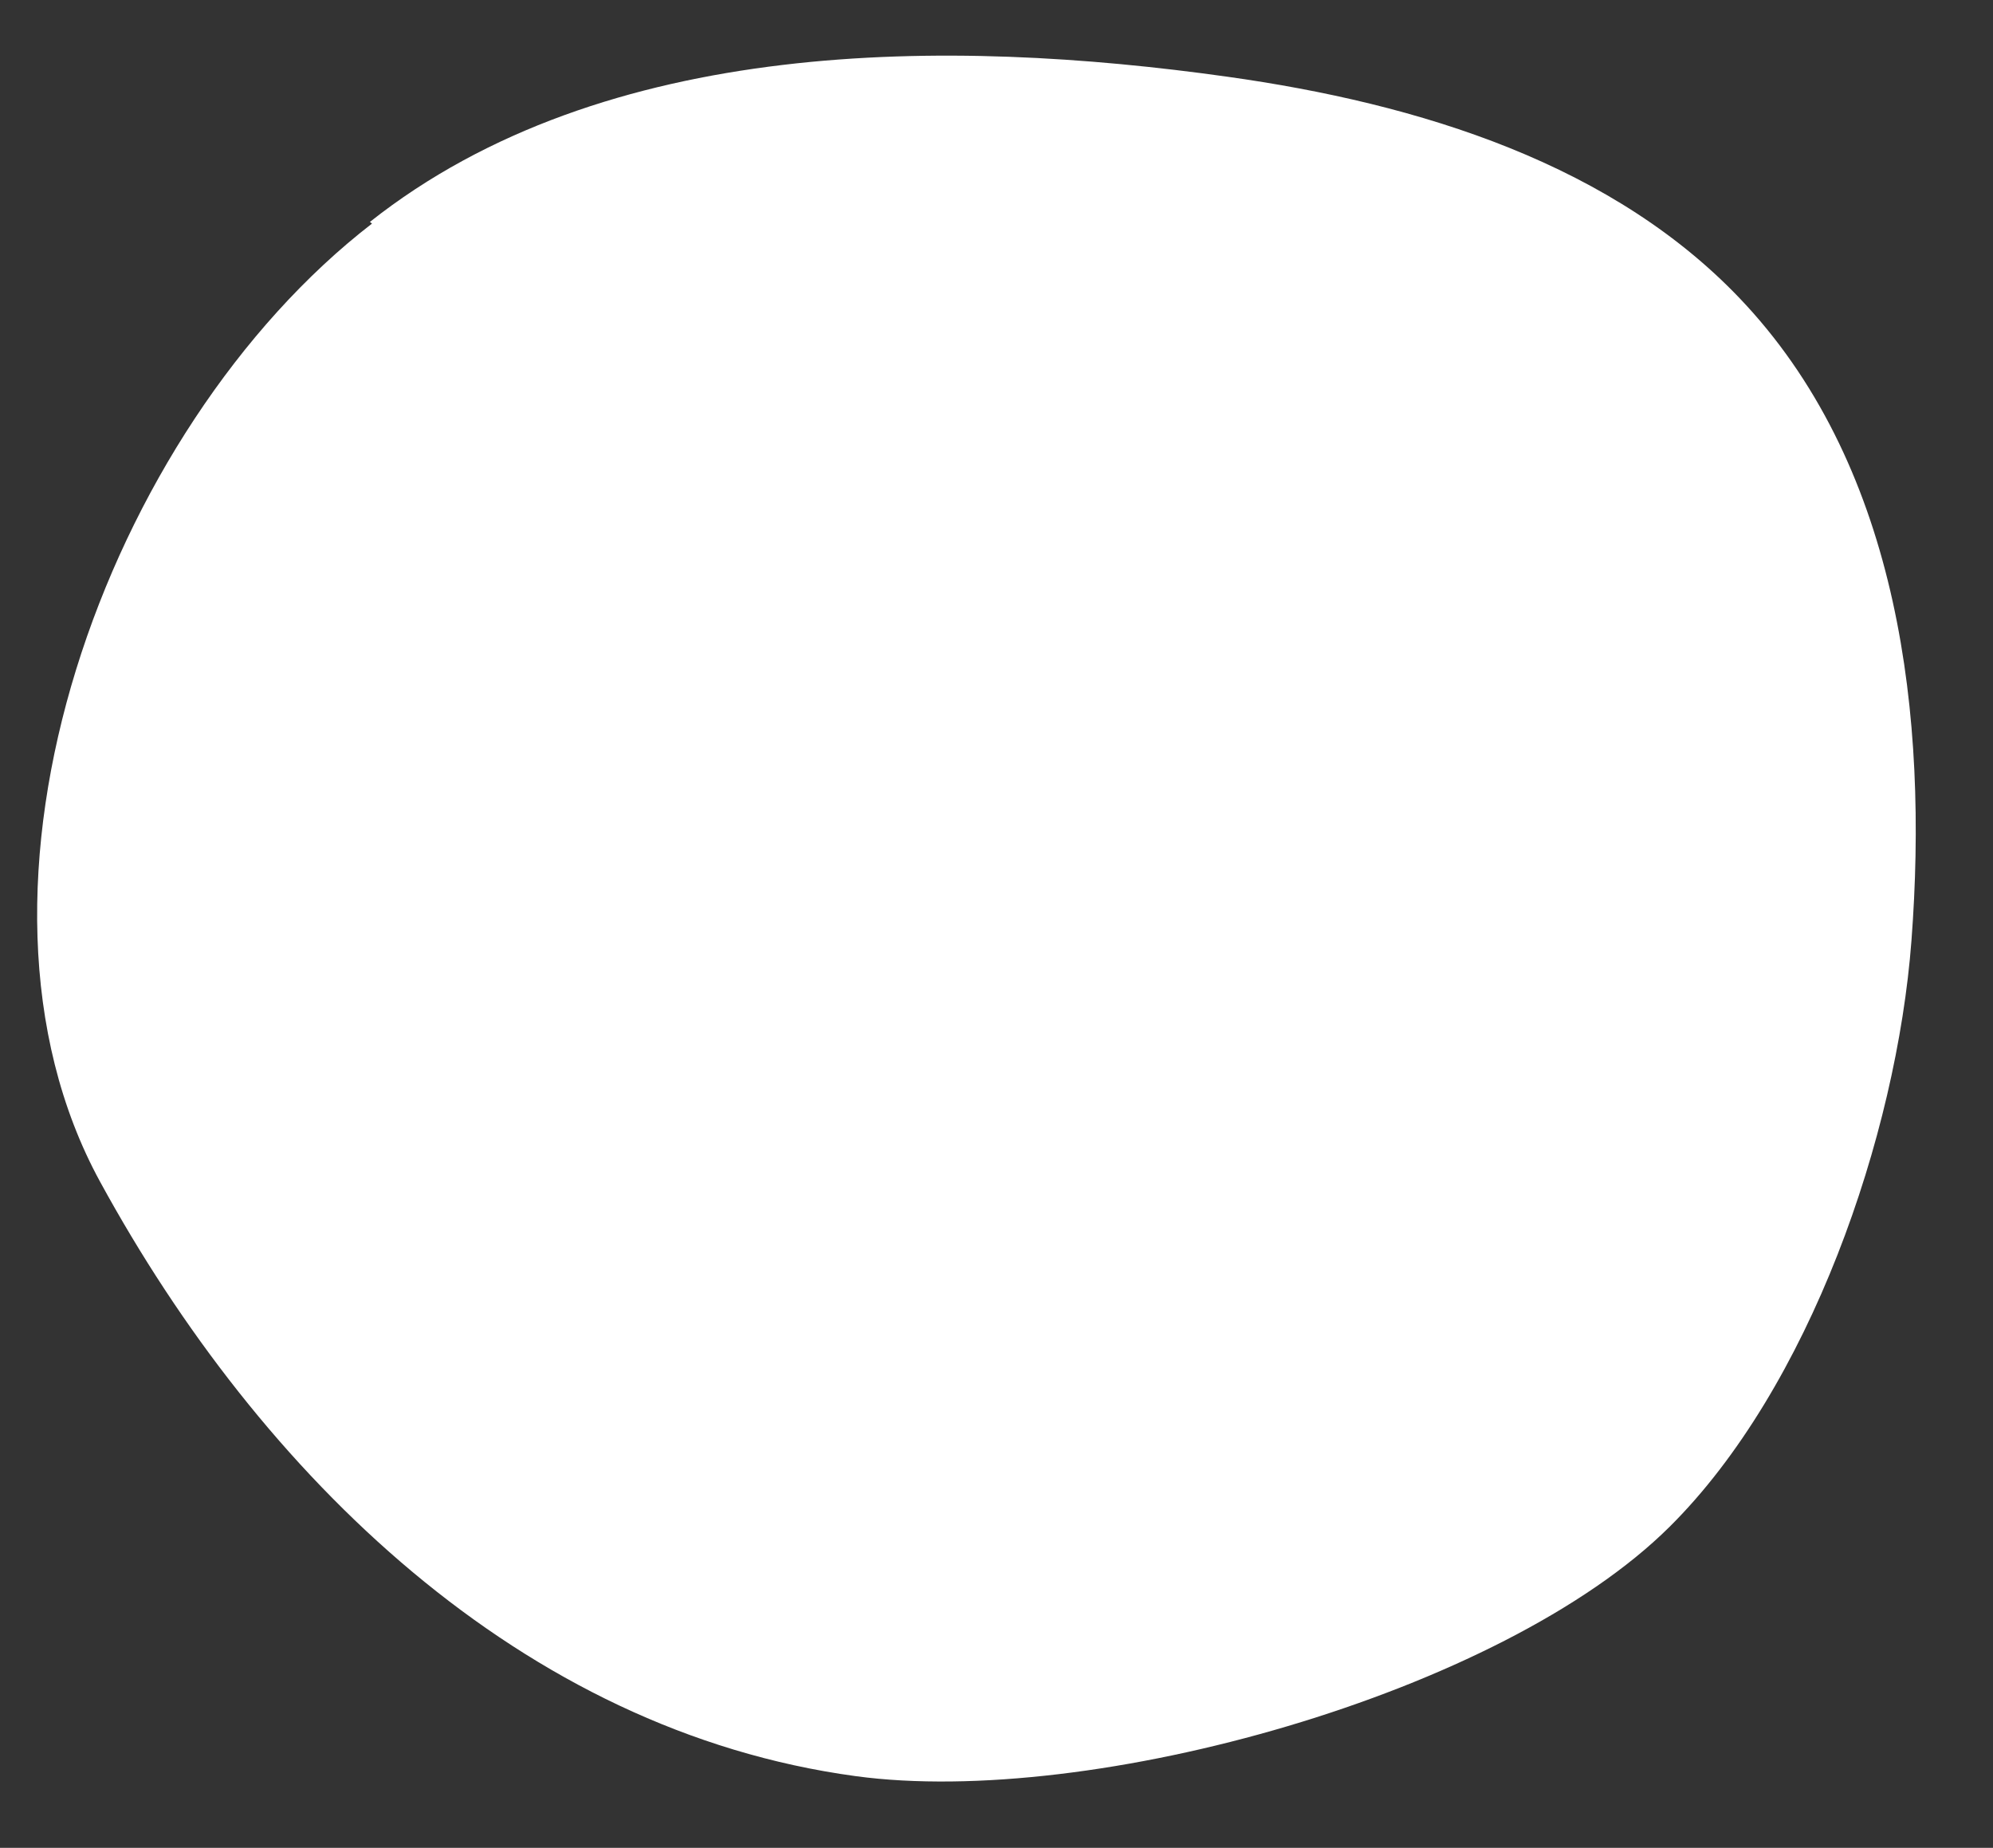 <svg xmlns="http://www.w3.org/2000/svg" viewBox="0 0 645 598"><rect x="0" y="0" width="645" height="598" fill="#333333" stroke="none"/><defs><style>.cls-1{fill:#fff;}</style></defs><g id="Ebene_1" data-name="Ebene 1"><path class="cls-1" d="M120.39,72.36c-86.1,66.47-139.91,215-88,310.07S168.73,560.11,276.92,574.79c76.3,10.36,209-26.69,263.39-80.67,45.28-44.94,73.5-126.42,78.3-189.7,5.51-72.61-3.94-151.81-53.49-205.65C523,53,459.09,33.5,397.17,24.82c-90-12.63-201.46-13.16-277.46,47"/></g></svg>